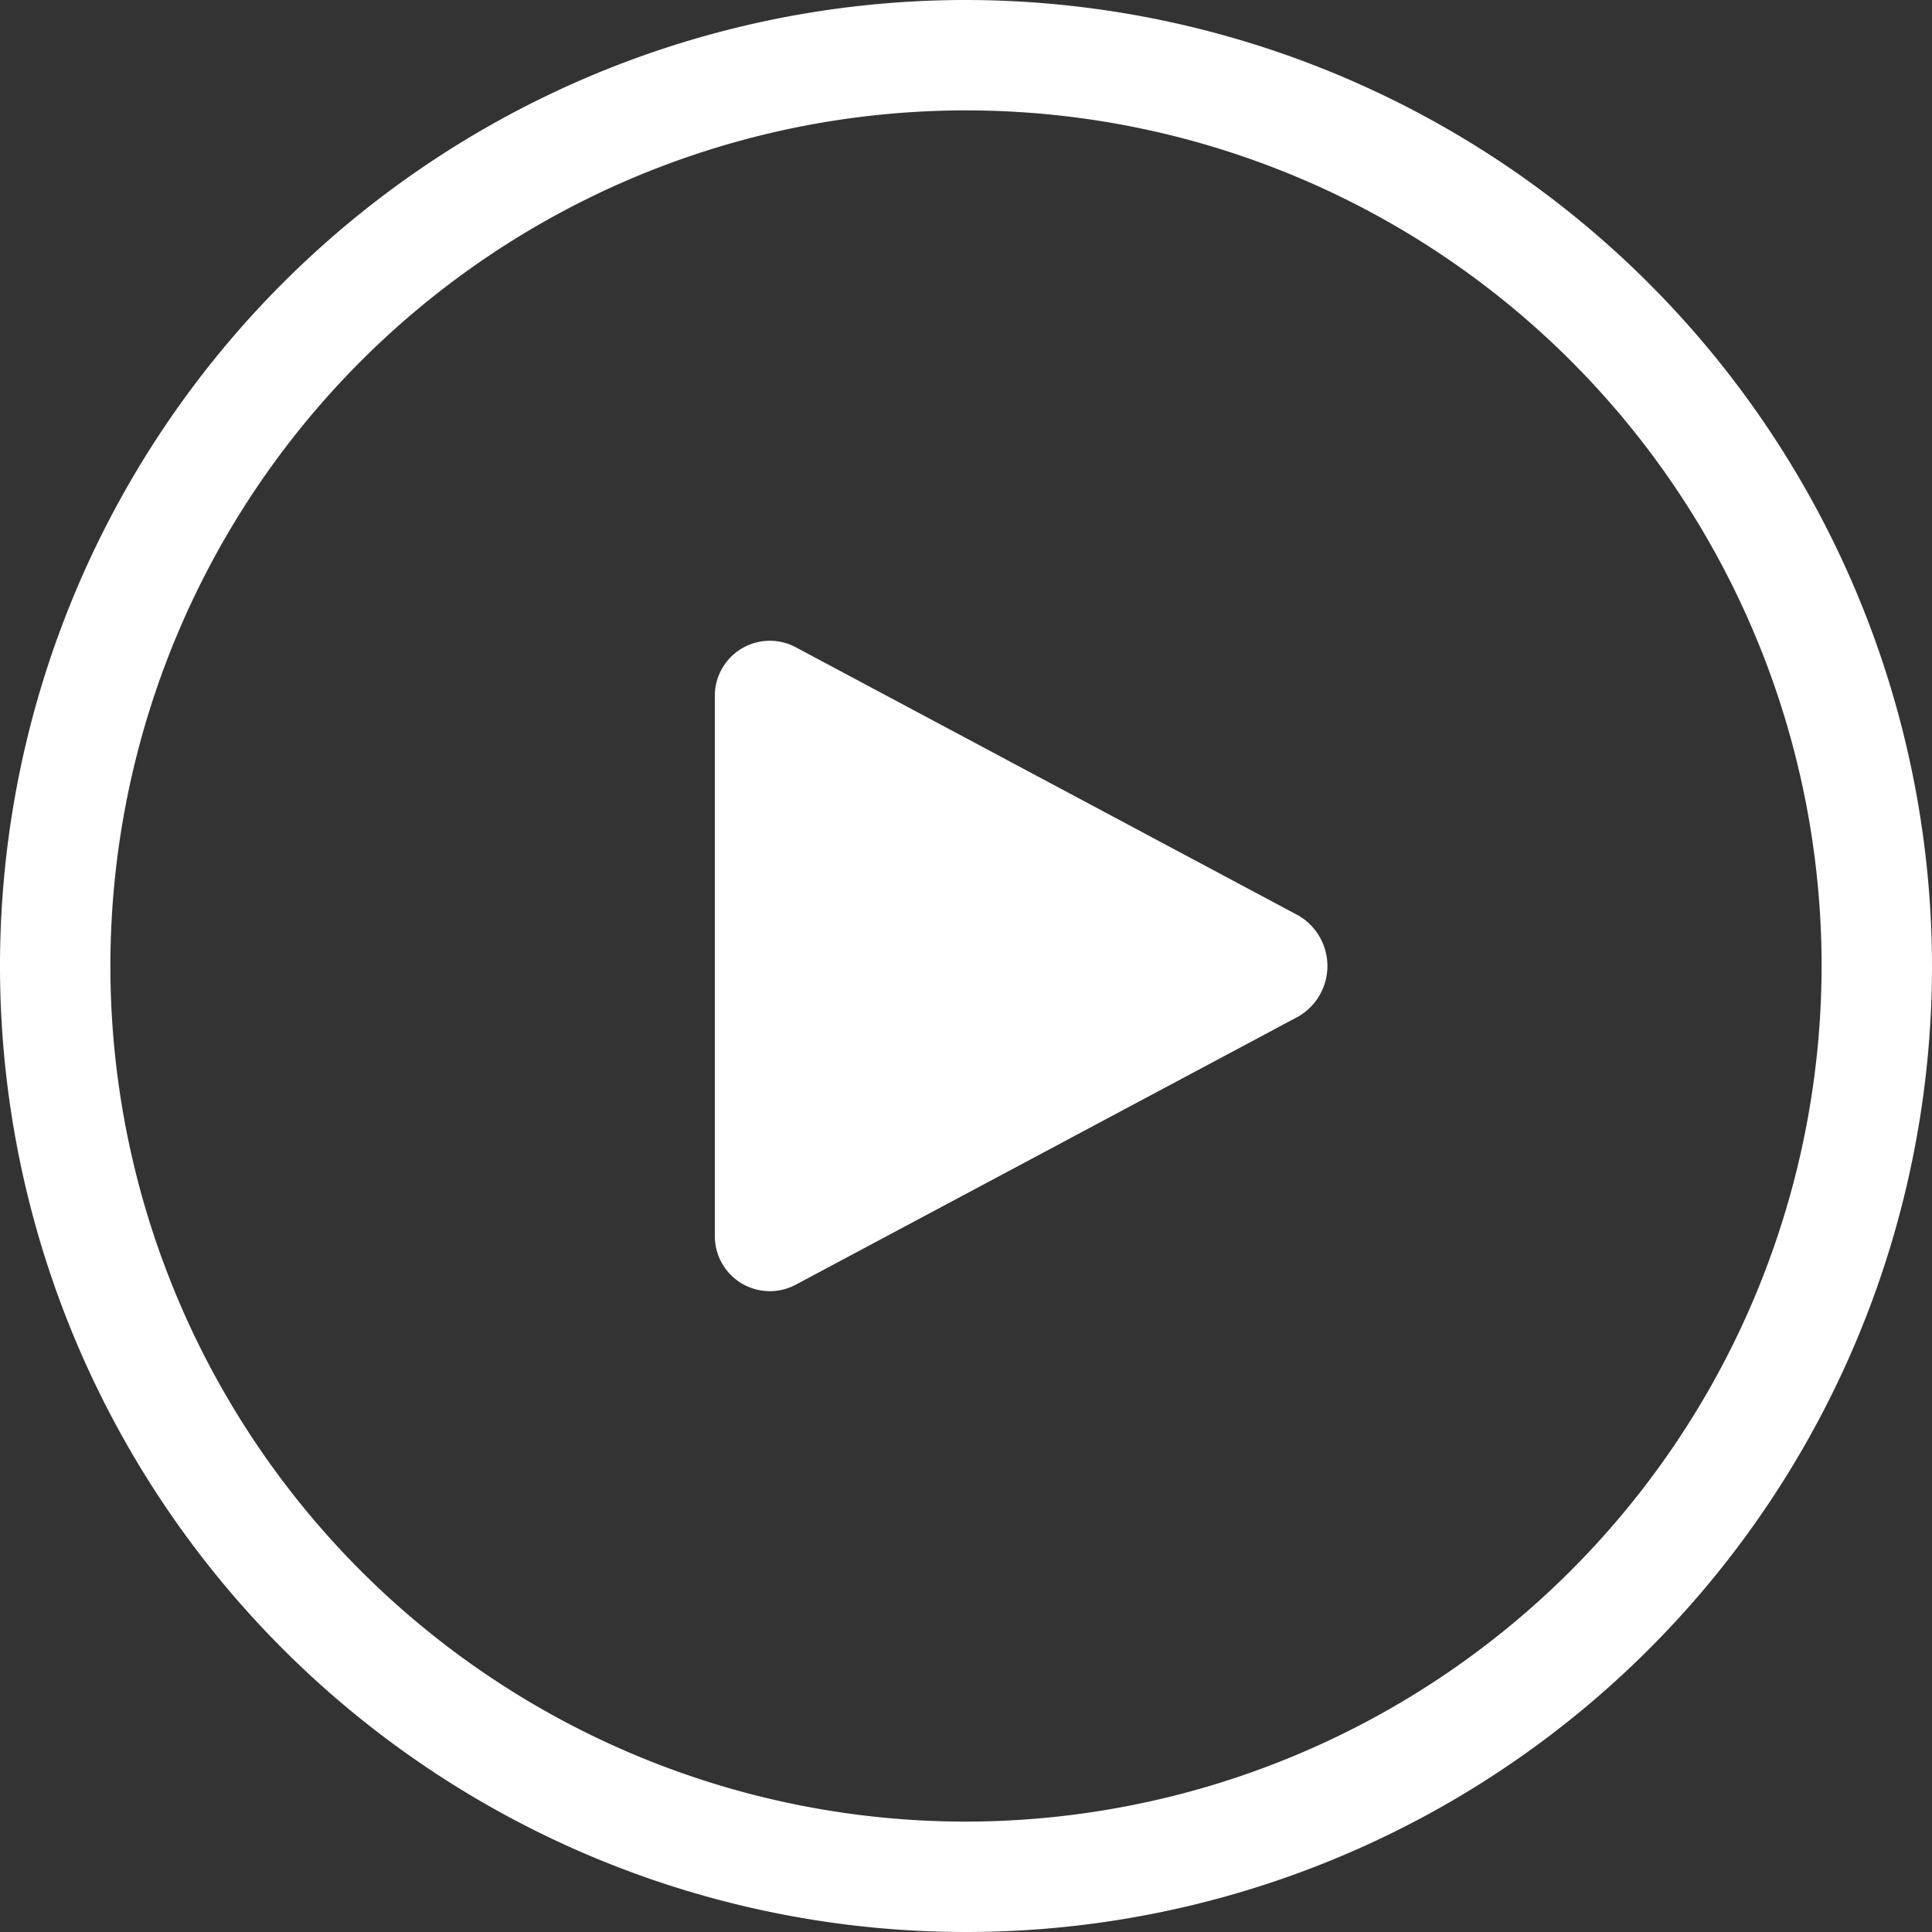<svg xmlns="http://www.w3.org/2000/svg" width="70" height="70" viewBox="0 0 70 70" fill="#fff">
  <rect x="0" y="0" width="70" height="70" fill="#333333" stroke="none"/>
  <title>play</title>
  <g>
    <path d="M35,0A35,35,0,1,0,70,35,35.04,35.04,0,0,0,35,0Zm0,66A31,31,0,1,1,66,35,31.035,31.035,0,0,1,35,66Z"/>
    <path d="M47.042,33.17,28.835,23.453A1.993,1.993,0,0,0,25.9,25.211V44.789a1.993,1.993,0,0,0,2.931,1.758L47.042,36.83a2.117,2.117,0,0,0,0-3.66Z"/>
  </g>
</svg>
